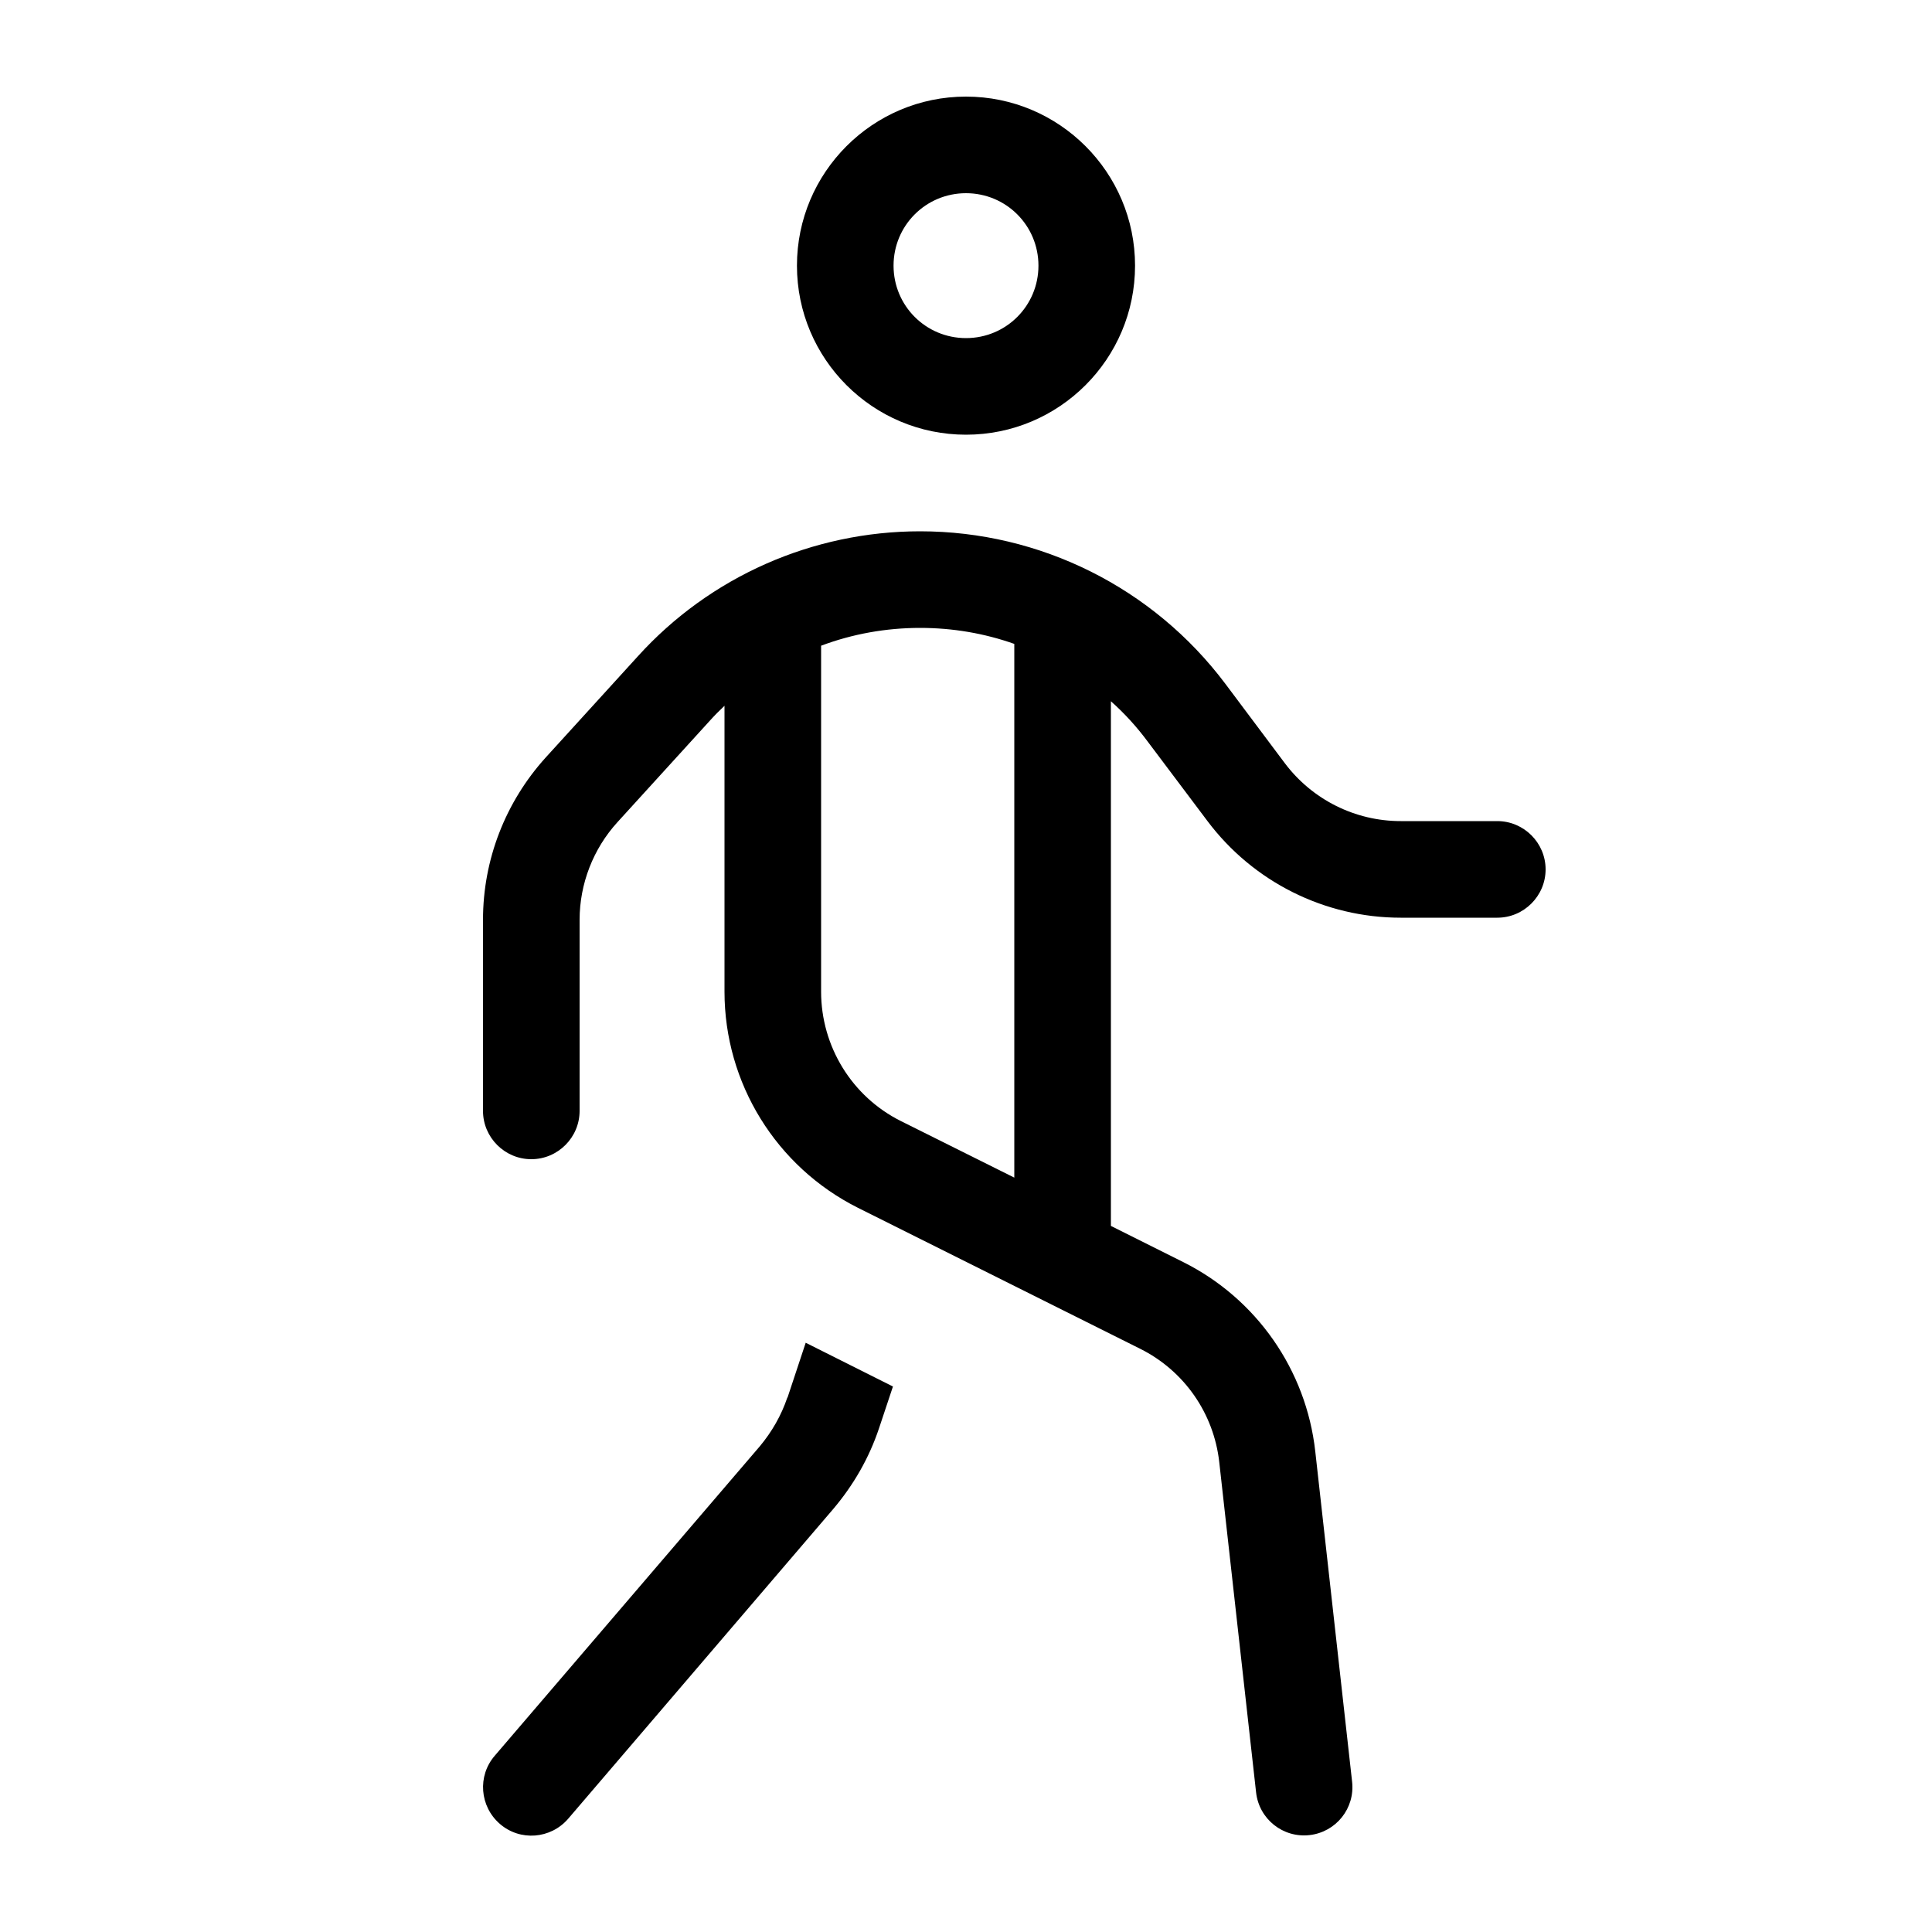 <svg xmlns="http://www.w3.org/2000/svg" viewBox="0 0 640 640"><!--! Font Awesome Pro 7.1.0 by @fontawesome - https://fontawesome.com License - https://fontawesome.com/license (Commercial License) Copyright 2025 Fonticons, Inc. --><path fill="currentColor" d="M296 88C296 74.7 306.7 64 320 64C333.3 64 344 74.7 344 88C344 101.3 333.3 112 320 112C306.7 112 296 101.3 296 88zM376 88C376 57.1 350.9 32 320 32C289.1 32 264 57.1 264 88C264 118.9 289.1 144 320 144C350.9 144 376 118.9 376 88zM304.8 208C315.6 208 326.1 209.8 336 213.3L336 390.1L298.5 371.4C282.2 363.3 272 346.6 272 328.5L272 213.9C282.4 210 293.5 208 304.8 208zM235 238.9C236.6 237.1 238.3 235.4 240 233.8L240 328.5C240 358.8 257.1 386.5 284.2 400.1L377.7 446.8C392.3 454.1 402.1 468.2 403.9 484.4L416.1 593.8C417.1 602.6 425 608.9 433.8 607.9C442.6 606.9 448.9 599 447.9 590.2L435.7 480.8C432.7 453.8 416.2 430.2 392 418.1L368 406.1L368 232.3C372.5 236.3 376.6 240.8 380.3 245.8L400 272C415.1 292.1 438.8 304 464 304L496 304C504.8 304 512 296.8 512 288C512 279.2 504.8 272 496 272L464 272C448.9 272 434.7 264.9 425.6 252.8L405.9 226.5C382 194.7 344.6 176 304.8 176C269.2 176 235.2 191 211.3 217.4L180.8 250.9C167.4 265.7 160 284.8 160 304.7L160 368C160 376.8 167.2 384 176 384C184.8 384 192 376.8 192 368L192 304.7C192 292.8 196.5 281.2 204.5 272.4L235 238.9zM260.8 463C258.8 468.9 255.7 474.3 251.7 479.1L163.9 581.6C158.1 588.3 158.9 598.4 165.6 604.2C172.3 610 182.4 609.2 188.2 602.5L276 499.9C282.7 492 287.9 483 291.2 473.1L295.8 459.3L266.9 444.8L260.9 462.9z"/></svg>